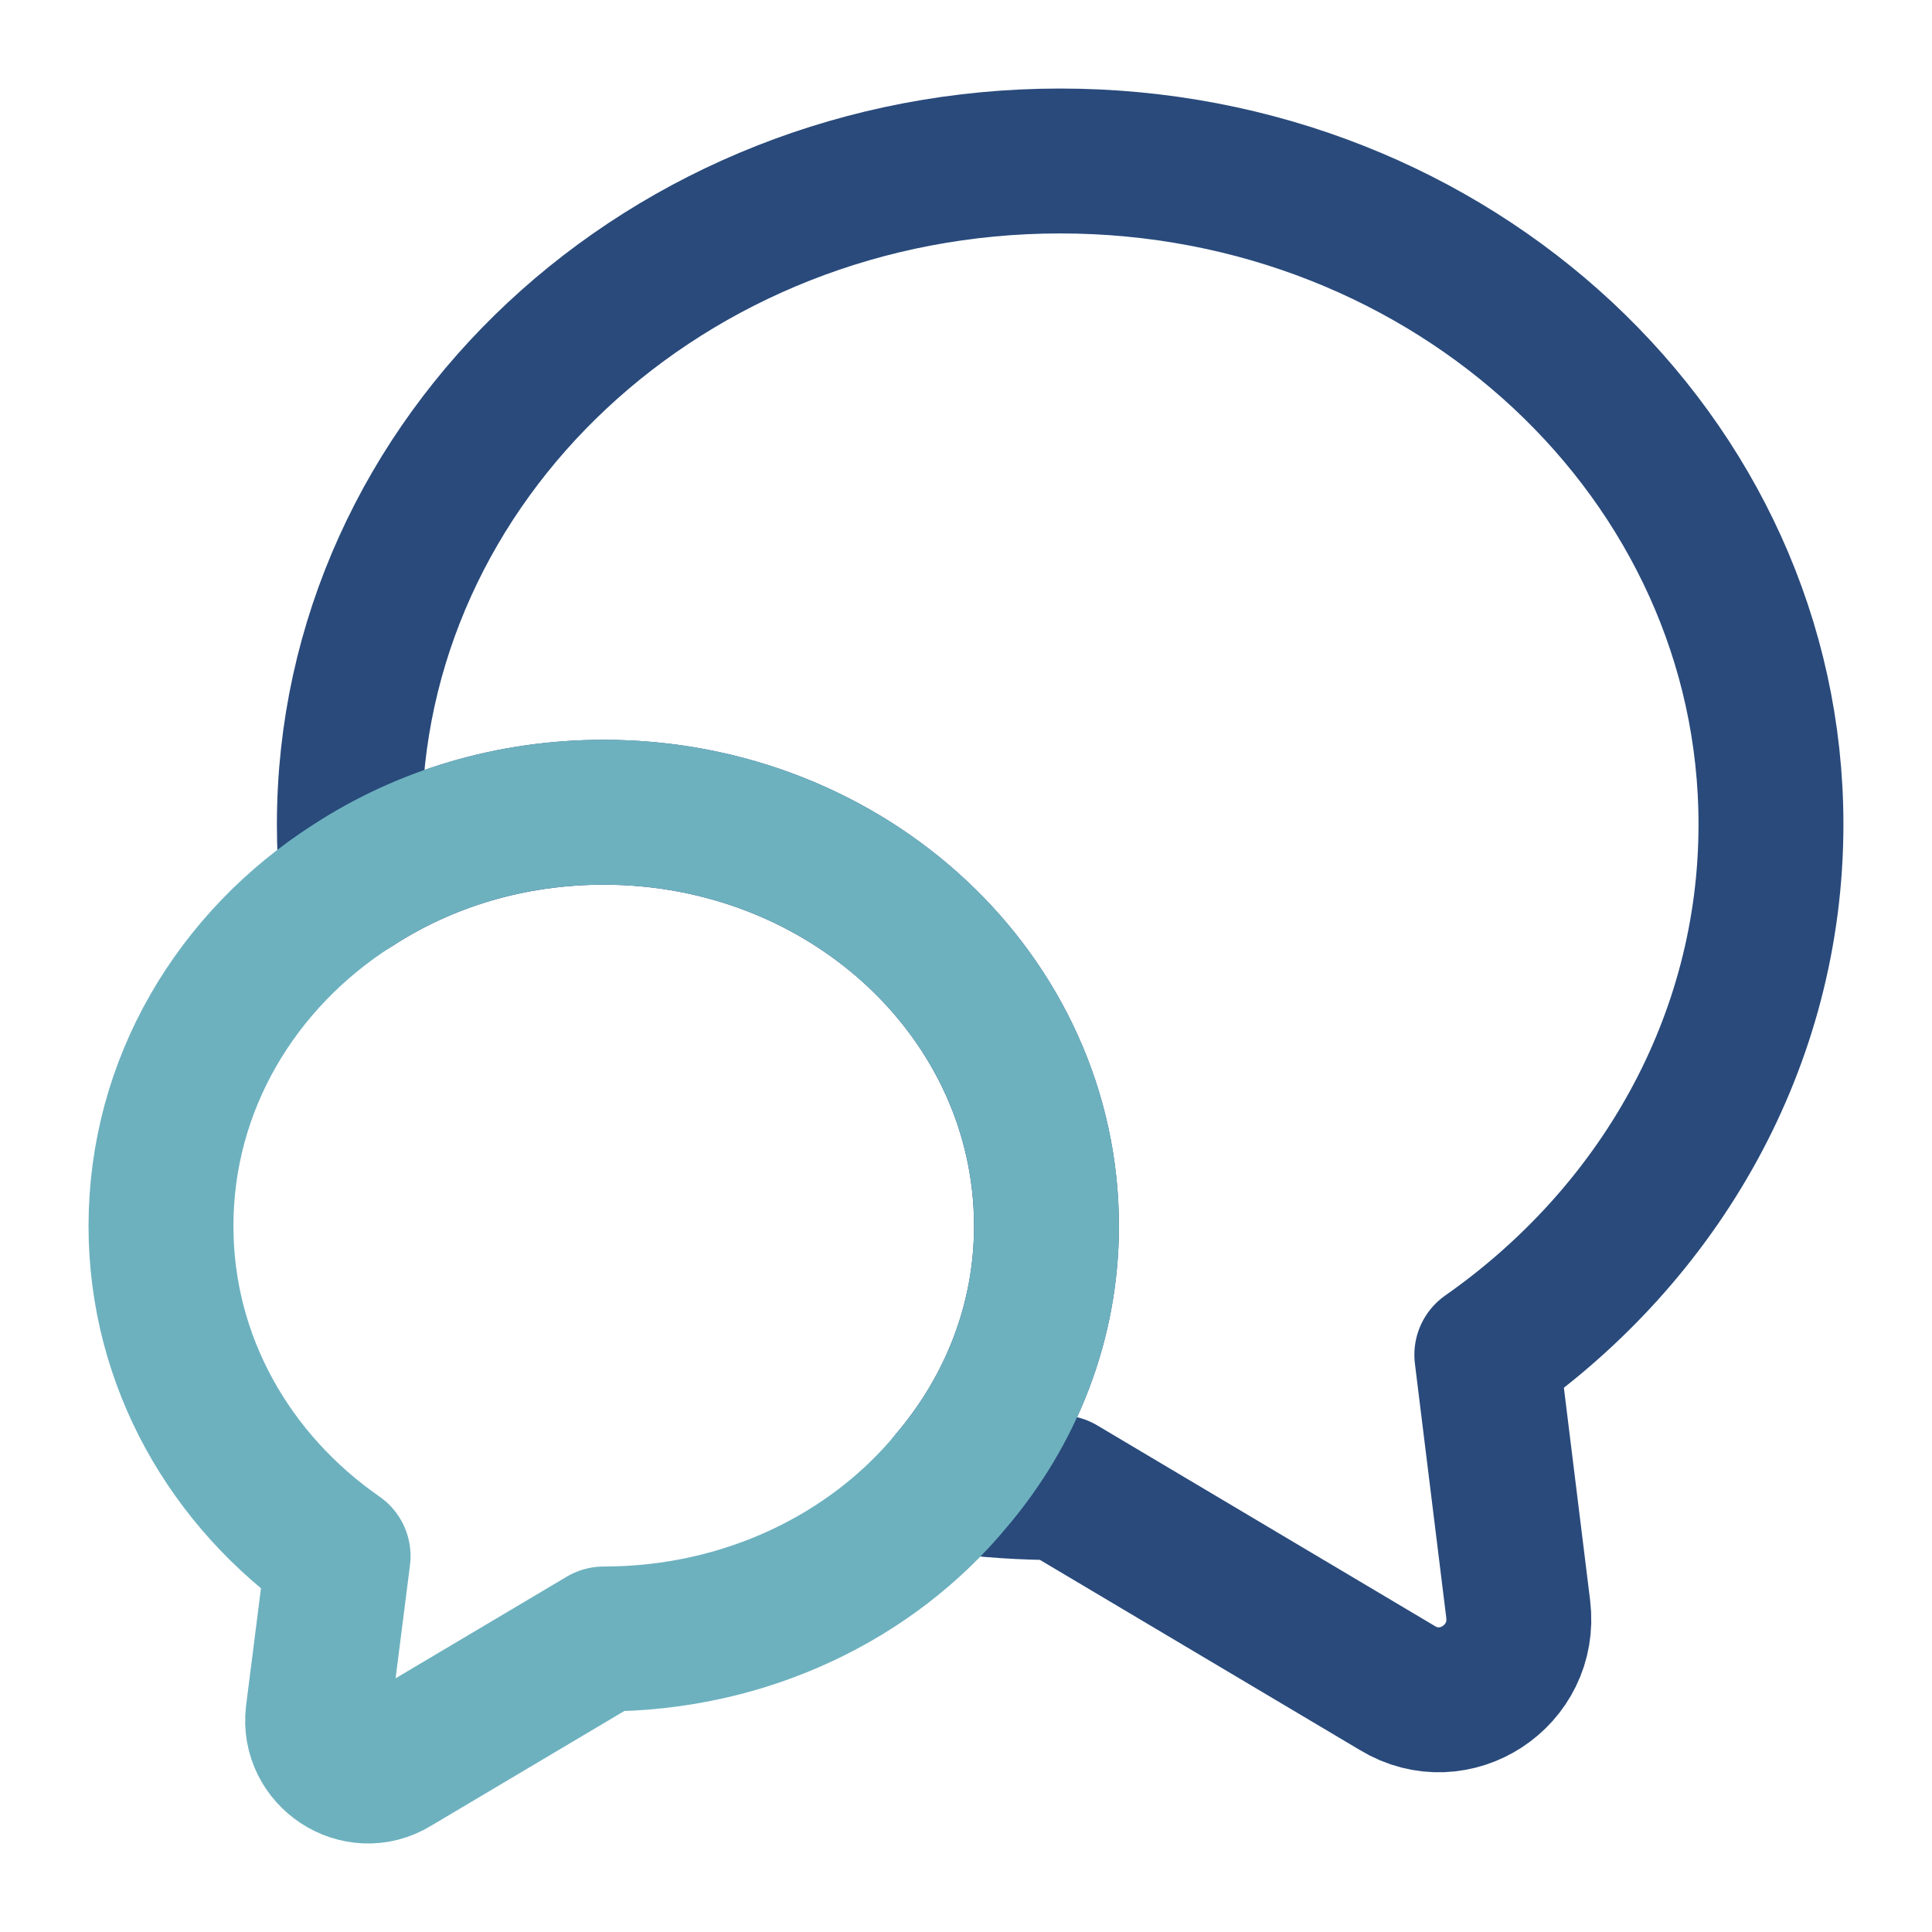 <svg width="40" height="40" viewBox="0 0 40 40" fill="none" xmlns="http://www.w3.org/2000/svg">
<path d="M30.783 28.05L31.433 33.317C31.6 34.7 30.116 35.667 28.933 34.95L21.95 30.8C21.183 30.8 20.433 30.75 19.7 30.65C20.933 29.2 21.666 27.367 21.666 25.384C21.666 20.65 17.567 16.817 12.5 16.817C10.566 16.817 8.783 17.367 7.3 18.334C7.25 17.917 7.233 17.5 7.233 17.067C7.233 9.483 13.816 3.333 21.95 3.333C30.083 3.333 36.666 9.483 36.666 17.067C36.666 21.567 34.35 25.55 30.783 28.05Z" stroke="#294A7B" stroke-width="3" stroke-linecap="round" stroke-linejoin="round"/>
<path d="M21.667 25.383C21.667 27.366 20.933 29.2 19.7 30.65C18.05 32.65 15.433 33.933 12.5 33.933L8.15 36.516C7.417 36.966 6.483 36.35 6.583 35.5L7 32.216C4.767 30.666 3.333 28.183 3.333 25.383C3.333 22.45 4.9 19.866 7.3 18.333C8.783 17.366 10.567 16.816 12.5 16.816C17.567 16.816 21.667 20.65 21.667 25.383Z" stroke="#6DB1BF" stroke-width="3" stroke-linecap="round" stroke-linejoin="round"/>
</svg>
